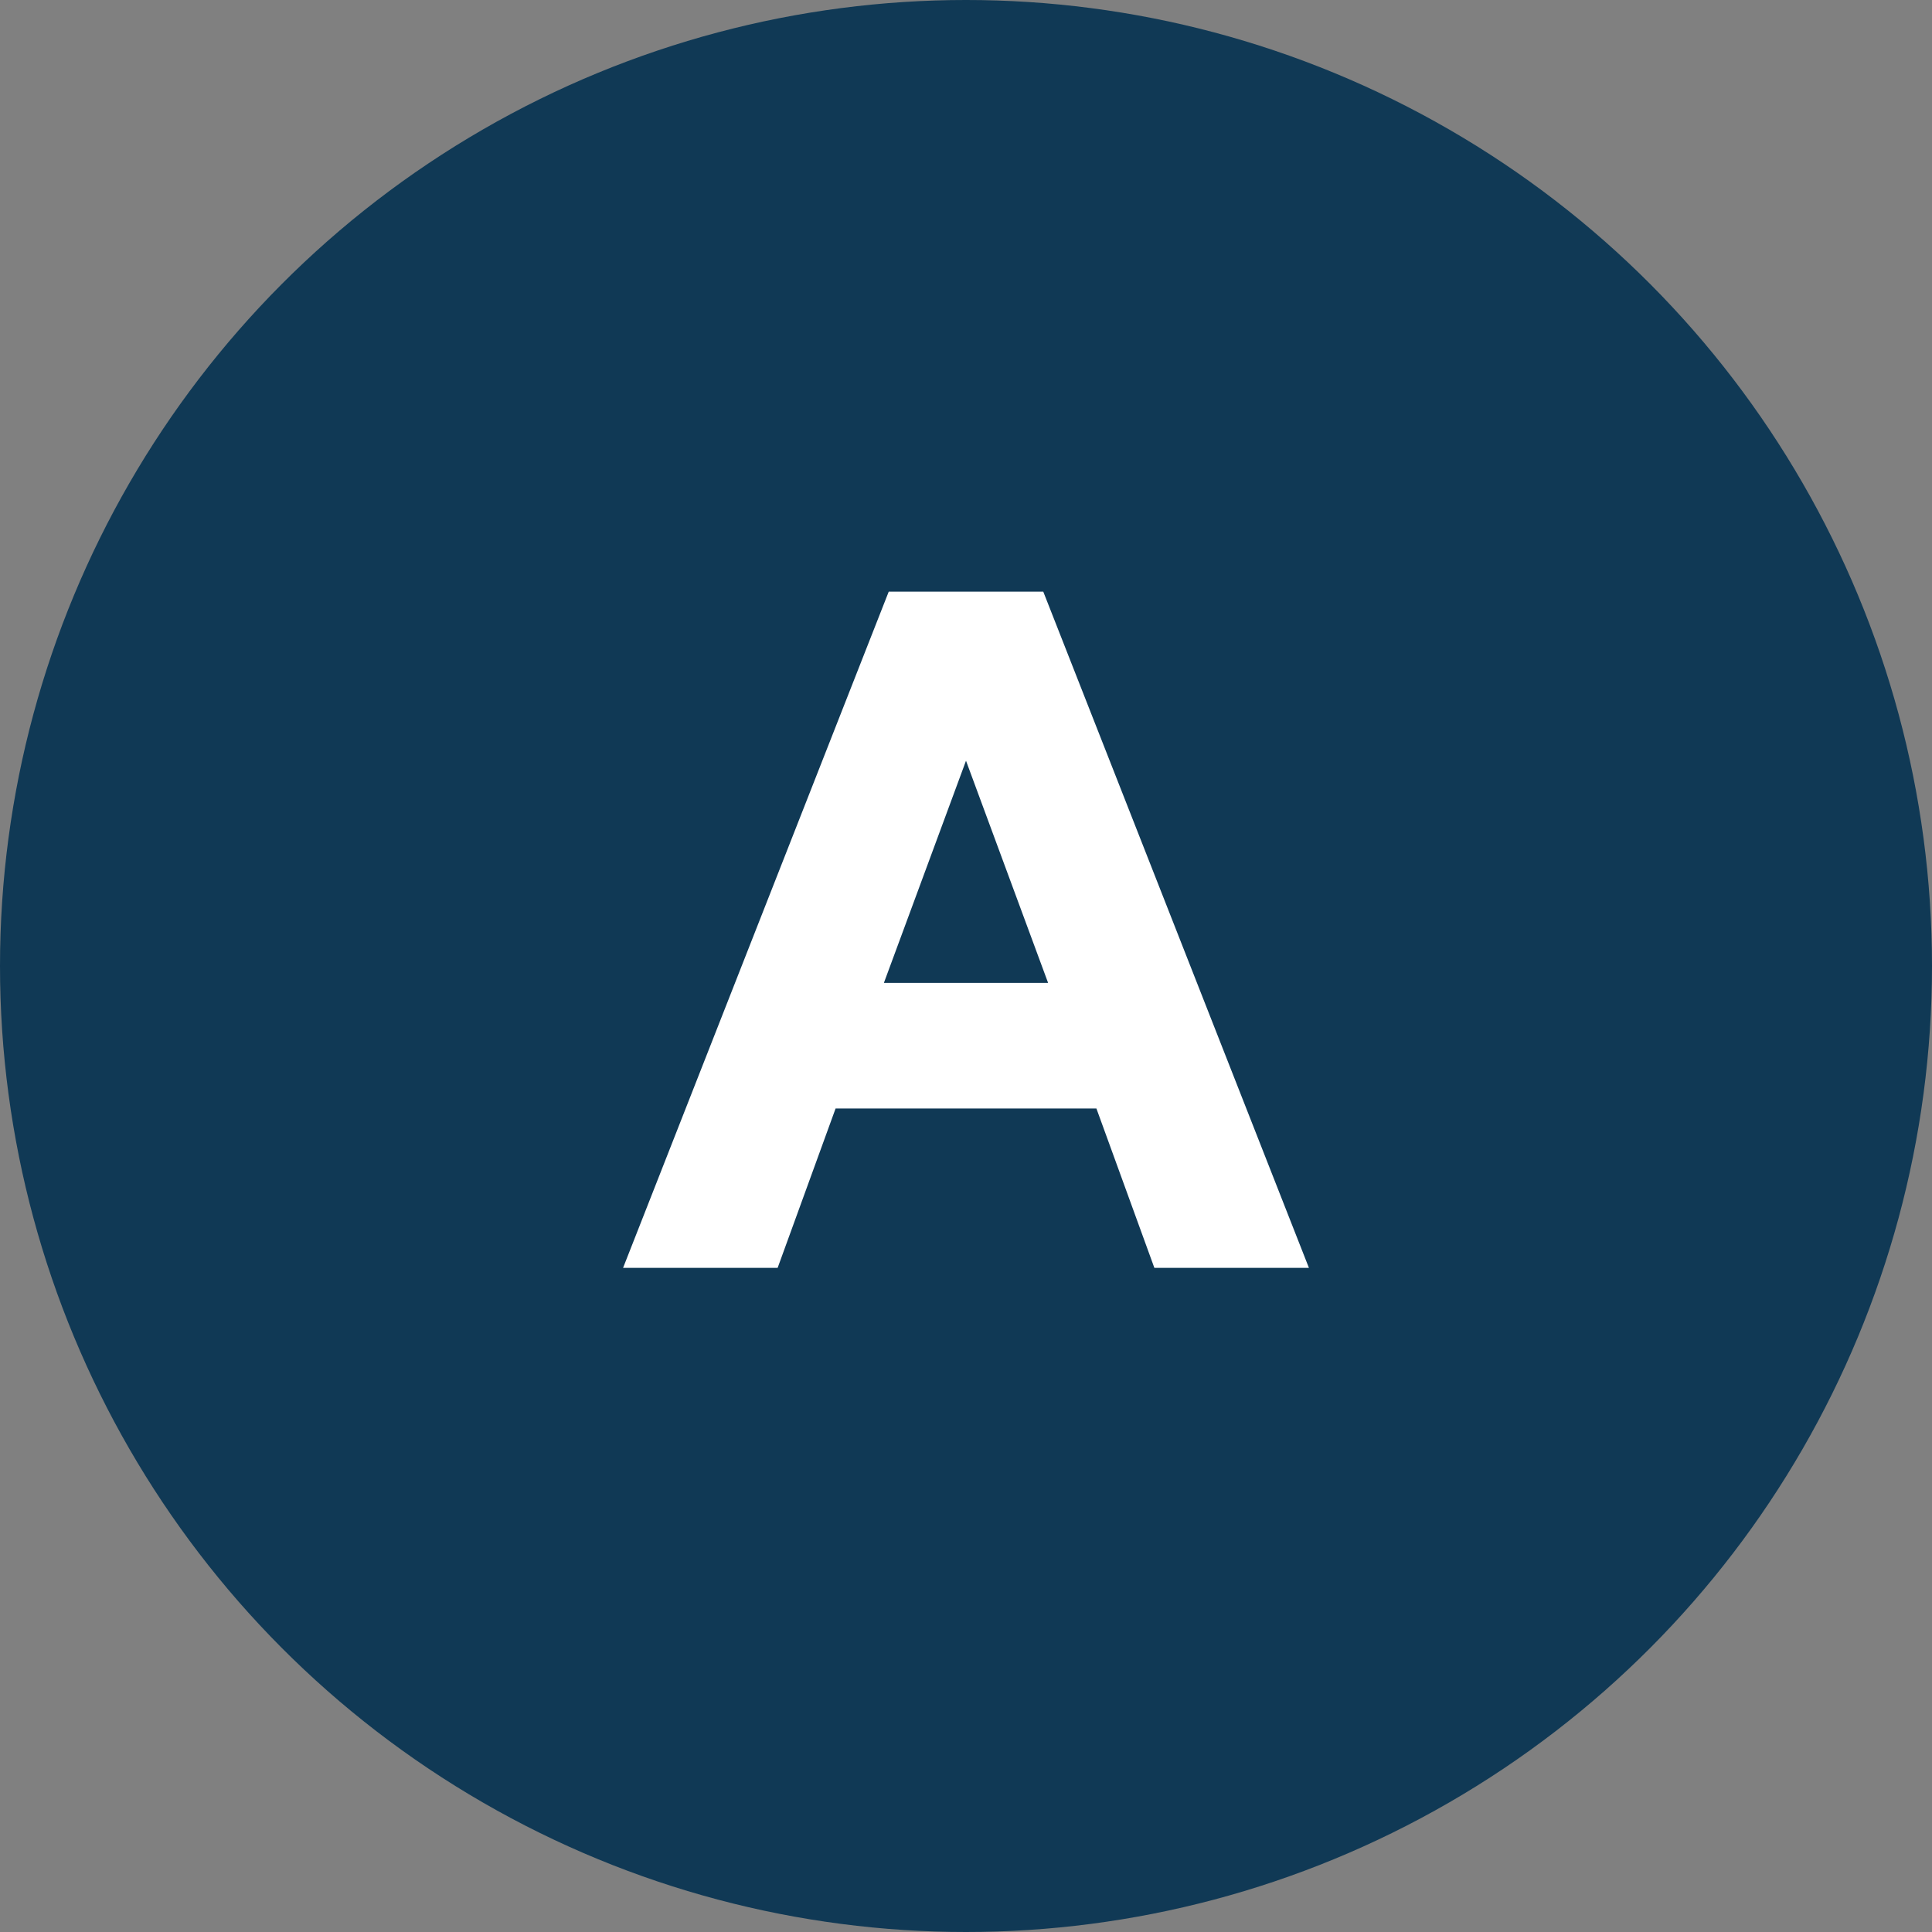 <?xml version="1.0" encoding="UTF-8"?>
<svg width="32px" height="32px" viewBox="0 0 32 32" version="1.1" xmlns="http://www.w3.org/2000/svg" xmlns:xlink="http://www.w3.org/1999/xlink">
    <rect x="0" y="0" width="32" height="32" fill="#808080" stroke="none"/>
    <!-- Generator: Sketch 62 (91390) - https://sketch.com -->
    <title>Stock Tickers / A /_A</title>
    <desc>Created with Sketch.</desc>
    <g id="Stock-Tickers-/-A-/_A" stroke="none" stroke-width="1" fill="none" fill-rule="evenodd">
        <g id="Ticker">
            <circle id="Background" fill="#103955" fill-rule="nonzero" cx="16" cy="16" r="16"></circle>
            <path d="M17.36,16.28 L16,12.6 L14.64,16.28 L17.36,16.28 Z M18.16,18.36 L13.84,18.36 L12.88,21 L10.32,21 L14.72,9.8 L17.28,9.8 L21.68,21 L19.12,21 L18.16,18.36 Z" id="A" fill="#FFFFFF"></path>
        </g>
    </g>
</svg>